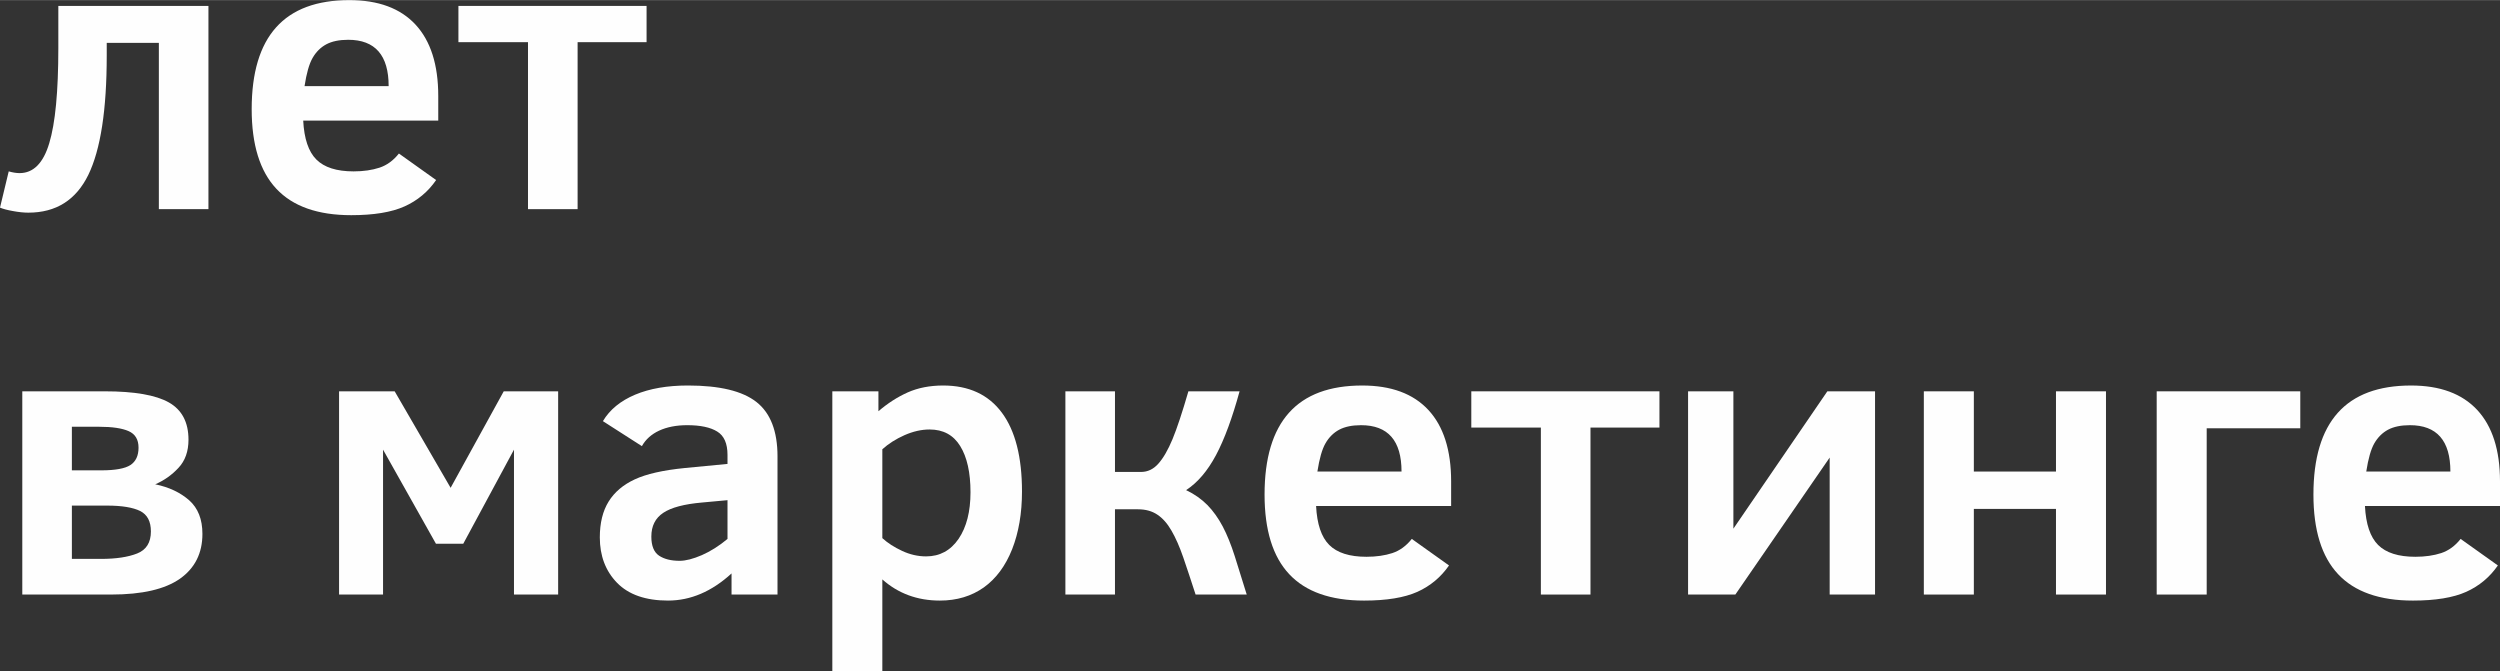 <?xml version="1.0" encoding="UTF-8"?> <!-- Creator: CorelDRAW X8 --> <svg xmlns="http://www.w3.org/2000/svg" xmlns:xlink="http://www.w3.org/1999/xlink" xml:space="preserve" width="2.667cm" height="0.716cm" style="shape-rendering:geometricPrecision; text-rendering:geometricPrecision; image-rendering:optimizeQuality; fill-rule:evenodd; clip-rule:evenodd" viewBox="0 0 95446 25616"><rect x="0" y="0" width="95446" height="25616" fill="#333333" stroke="none"/> <defs> <style type="text/css"> <![CDATA[ .fil0 {fill:#FEFEFE;fill-rule:nonzero} ]]> </style> </defs> <g id="Слой_x0020_1">  <path class="fil0" d="M4075 1633l0 483c0,2075 -235,3595 -702,4554 -470,962 -1232,1445 -2293,1445 -174,0 -368,-21 -585,-61 -217,-38 -382,-83 -495,-131l333 -1384c152,43 290,66 414,66 528,0 907,-382 1134,-1144 230,-760 346,-1969 346,-3628l0 -1611 5731 0 0 7759 -1893 0 0 -6348 -1990 0z"></path> <path id="1" class="fil0" d="M11576 4600c36,692 202,1187 503,1487 300,301 775,452 1421,452 374,0 702,-48 987,-141 283,-94 531,-273 743,-541l1421 1013c-310,449 -714,785 -1209,1007 -498,223 -1174,334 -2033,334 -1275,0 -2229,-336 -2858,-1008 -628,-669 -942,-1684 -942,-3040 0,-2775 1243,-4163 3727,-4163 1106,0 1947,310 2527,934 579,624 869,1533 869,2727l0 939 -5156 0zm3262 -1315c0,-1179 -515,-1770 -1545,-1770 -341,0 -621,58 -838,174 -215,116 -389,290 -520,518 -132,229 -233,588 -308,1078l3211 0z"></path> <polygon id="2" class="fil0" points="24685,1606 22052,1606 22052,7981 20158,7981 20158,1606 17502,1606 17502,222 24685,222 "></polygon> <path id="3" class="fil0" d="M7728 20380c0,734 -285,1305 -855,1709 -574,404 -1450,606 -2626,606l-3396 0 0 -7759 3151 0c1128,0 1944,142 2444,424 500,283 750,758 750,1424 0,445 -127,803 -384,1076 -255,275 -553,482 -886,626 527,109 959,313 1297,611 336,298 505,725 505,1283zm-2439 -3293c0,-310 -126,-520 -378,-631 -250,-111 -626,-167 -1124,-167l-1043 0 0 1664 1124 0c533,0 904,-68 1111,-202 207,-136 310,-358 310,-664zm472 3197c0,-381 -136,-639 -409,-778 -275,-136 -694,-207 -1262,-207l-1346 0 0 2035 1109 0c573,0 1032,-68 1383,-207 351,-139 525,-419 525,-843z"></path> <polygon id="4" class="fil0" points="21309,22695 19623,22695 19623,17163 17686,20756 16644,20756 14624,17163 14624,22695 12945,22695 12945,14936 15068,14936 17204,18620 19232,14936 21309,14936 "></polygon> <path id="5" class="fil0" d="M27929 22695l0 -806c-754,690 -1562,1036 -2426,1036 -856,0 -1505,-228 -1944,-677 -440,-452 -659,-1030 -659,-1734 0,-553 113,-1010 336,-1369 224,-361 558,-644 1000,-848 441,-205 1075,-349 1903,-432l1636 -157 0 -345c0,-435 -131,-733 -394,-892 -260,-161 -641,-242 -1146,-242 -414,0 -770,70 -1068,207 -298,139 -517,336 -661,593l-1488 -954c261,-439 672,-775 1228,-1010 558,-235 1232,-351 2020,-351 1209,0 2080,210 2615,631 536,422 803,1114 803,2076l0 5274 -1755 0zm-154 -3603l-969 89c-687,60 -1179,191 -1482,393 -306,202 -457,505 -457,909 0,356 101,599 298,730 197,129 457,194 783,194 232,0 514,-73 848,-217 331,-146 659,-351 979,-619l0 -1479z"></path> <path id="6" class="fil0" d="M39018 18759c0,833 -126,1568 -376,2204 -252,636 -613,1124 -1080,1459 -470,333 -1028,503 -1679,503 -859,0 -1591,-270 -2197,-808l0 3499 -1909 0 0 -10680 1760 0 0 760c356,-305 729,-545 1121,-720 391,-173 841,-262 1351,-262 979,0 1727,346 2239,1035 513,689 770,1695 770,3010zm-1966 30c0,-755 -132,-1343 -394,-1765 -260,-421 -649,-631 -1167,-631 -313,0 -631,73 -959,217 -328,146 -611,326 -846,538l0 3393c202,185 452,346 750,485 298,141 606,212 921,212 523,0 935,-225 1240,-669 303,-447 455,-1040 455,-1780z"></path> <path id="7" class="fil0" d="M42568 14936l0 3078 998 0c252,0 472,-106 658,-316 187,-209 369,-522 541,-936 172,-415 373,-1023 606,-1826l1954 0c-278,1015 -576,1826 -899,2434 -323,606 -704,1053 -1143,1338 320,152 590,344 812,568 223,228 417,500 586,818 167,319 318,692 455,1121 136,430 290,922 462,1480l-1952 0c-174,-538 -331,-1010 -470,-1416 -141,-407 -290,-748 -449,-1021 -157,-275 -338,-479 -540,-613 -202,-136 -447,-205 -740,-205l-879 0 0 3255 -1893 0 0 -7759 1893 0z"></path> <path id="8" class="fil0" d="M50246 19314c35,692 202,1187 502,1487 301,301 776,452 1422,452 374,0 702,-48 987,-141 283,-94 530,-273 743,-541l1421 1013c-311,449 -715,785 -1209,1008 -498,222 -1175,333 -2033,333 -1275,0 -2229,-336 -2858,-1008 -629,-669 -942,-1684 -942,-3040 0,-2774 1242,-4163 3727,-4163 1106,0 1947,310 2527,934 578,624 869,1533 869,2727l0 939 -5156 0zm3262 -1315c0,-1179 -515,-1770 -1545,-1770 -341,0 -621,58 -838,174 -215,116 -389,290 -520,518 -132,229 -233,588 -309,1078l3212 0z"></path> <polygon id="9" class="fil0" points="63355,16320 60722,16320 60722,22695 58828,22695 58828,16320 56172,16320 56172,14936 63355,14936 "></polygon> <polygon id="10" class="fil0" points="66253,22695 64448,22695 64448,14936 66178,14936 66178,20180 69765,14936 71586,14936 71586,22695 69854,22695 69854,17466 "></polygon> <polygon id="11" class="fil0" points="80403,22695 78494,22695 78494,19425 75358,19425 75358,22695 73449,22695 73449,14936 75358,14936 75358,17999 78494,17999 78494,14936 80403,14936 "></polygon> <polygon id="12" class="fil0" points="82339,14936 87821,14936 87821,16347 84248,16347 84248,22695 82339,22695 "></polygon> <path id="13" class="fil0" d="M90290 19314c35,692 202,1187 502,1487 301,301 775,452 1422,452 373,0 702,-48 987,-141 283,-94 530,-273 742,-541l1422 1013c-311,449 -715,785 -1210,1008 -497,222 -1174,333 -2032,333 -1275,0 -2229,-336 -2858,-1008 -629,-669 -942,-1684 -942,-3040 0,-2774 1242,-4163 3727,-4163 1105,0 1946,310 2527,934 578,624 869,1533 869,2727l0 939 -5156 0zm3262 -1315c0,-1179 -515,-1770 -1545,-1770 -341,0 -622,58 -838,174 -215,116 -389,290 -521,518 -131,229 -232,588 -308,1078l3212 0z"></path> </g> </svg> 